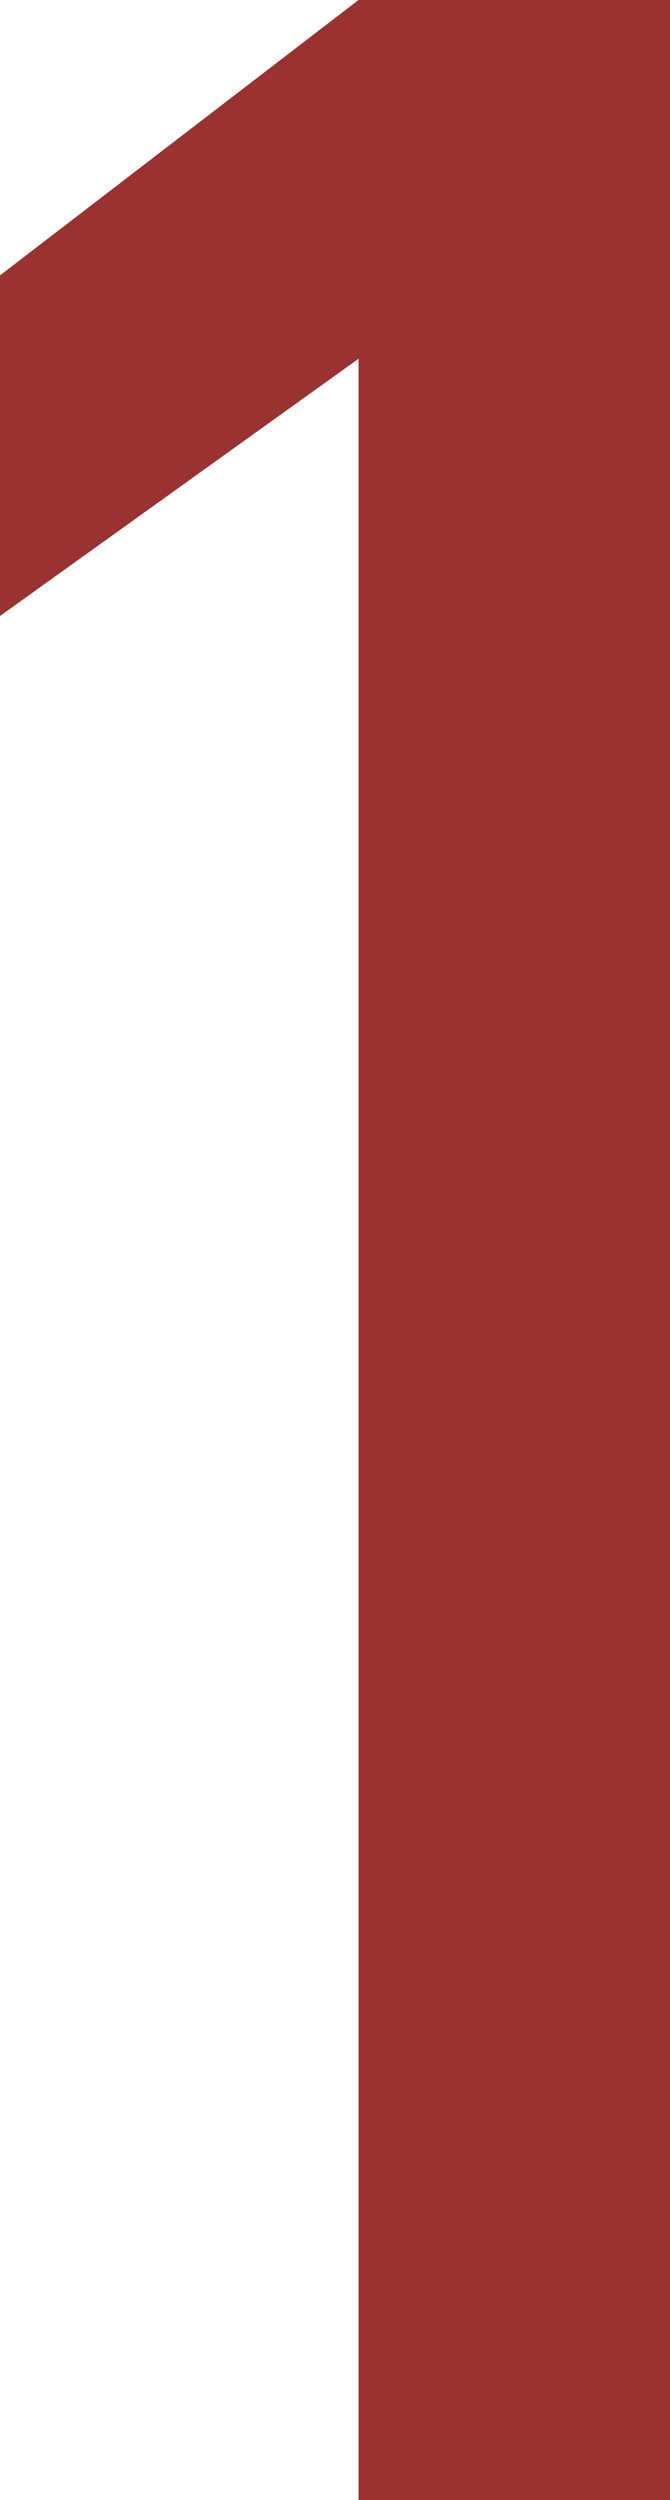<svg xmlns="http://www.w3.org/2000/svg" width="54.205" height="202.17" viewBox="0 0 54.205 202.17">
  <path id="パス_5303" data-name="パス 5303" d="M90.537-202.17h-25.2L36.332-179.9v27.542l29.007-20.8V0h25.2Z" transform="translate(-36.332 202.17)" fill="#9a3232"/>
</svg>
